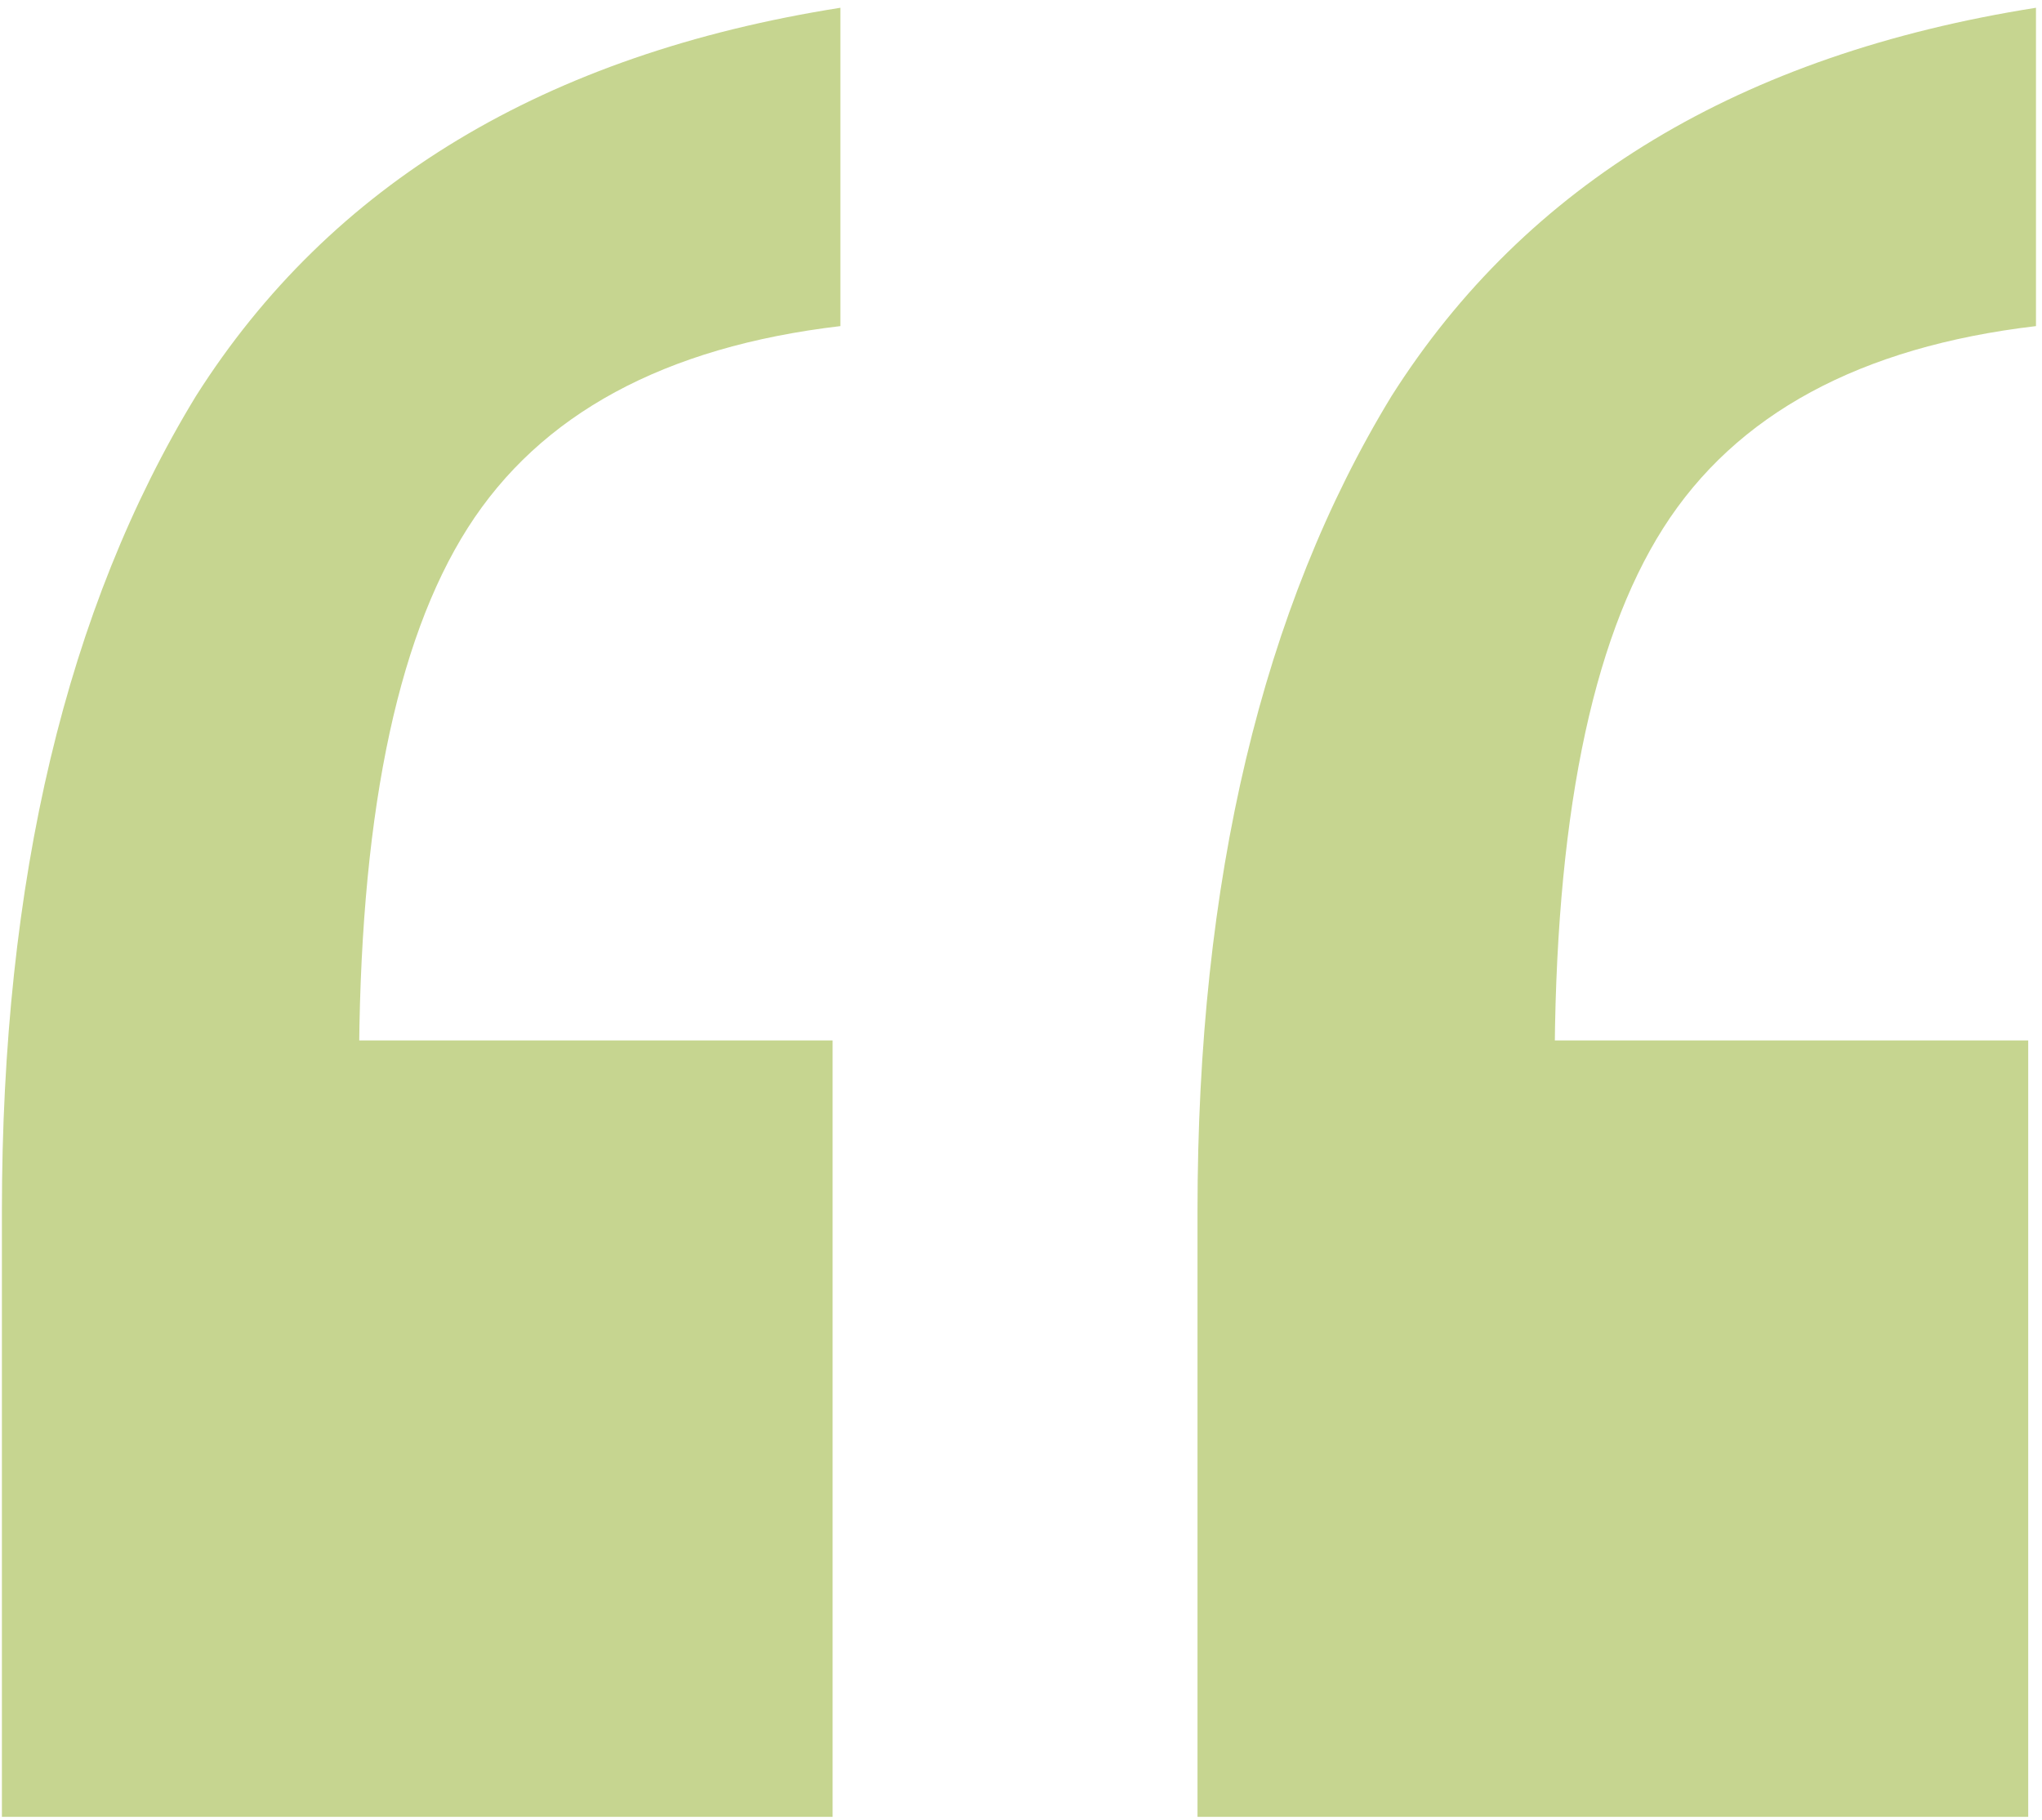 <svg xmlns="http://www.w3.org/2000/svg" width="101" height="90" viewBox="0 0 101 90" fill="none"><path d="M59.23 89.856V59.904C59.23 43.52 62.43 30.08 68.83 19.584C75.486 9.088 86.11 2.688 100.702 0.384V16.128C91.998 17.152 85.854 20.48 82.27 26.112C78.686 31.744 76.894 40.704 76.894 52.992L65.374 51.456H100.318V89.856H59.23ZM0.094 89.856V59.904C0.094 43.52 3.294 30.08 9.694 19.584C16.35 9.088 26.974 2.688 41.566 0.384V16.128C32.862 17.152 26.718 20.48 23.134 26.112C19.55 31.744 17.758 40.704 17.758 52.992L6.238 51.456H41.182V89.856H0.094Z" fill="#C6D590"></path></svg>